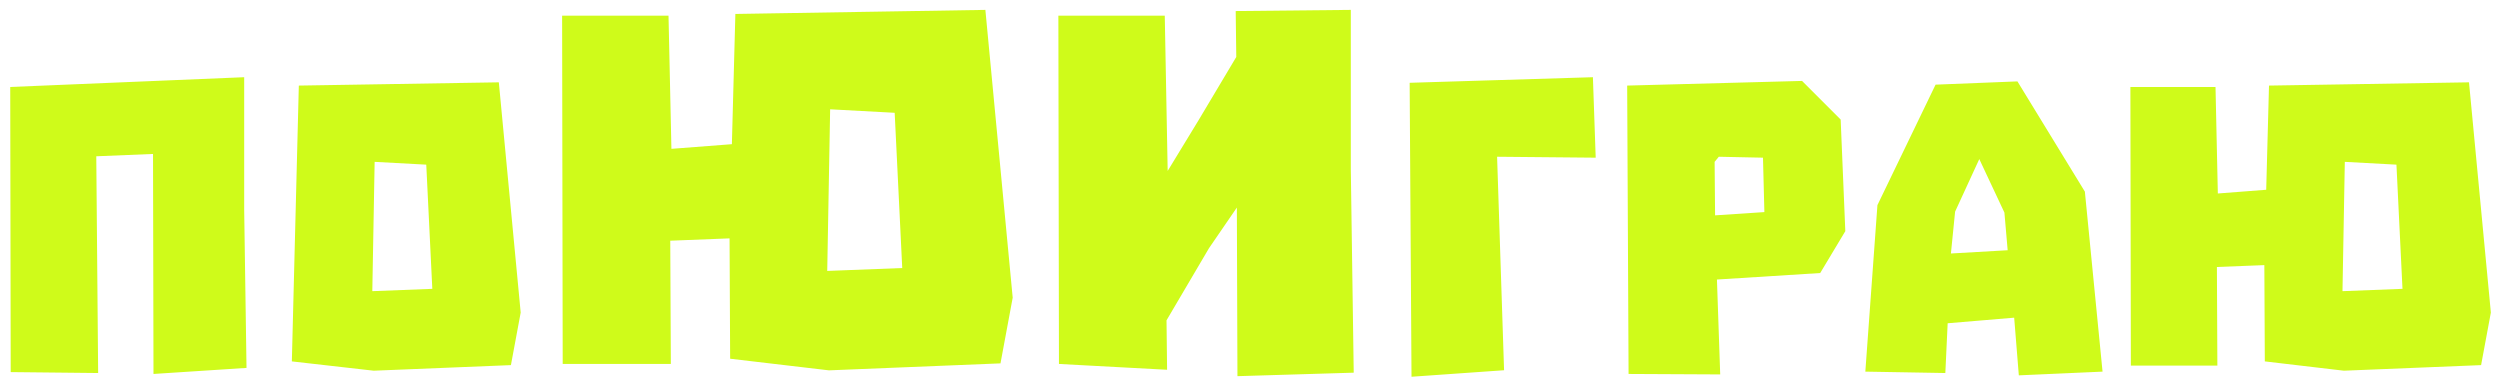 <?xml version="1.0" encoding="UTF-8"?> <svg xmlns="http://www.w3.org/2000/svg" width="215" height="33" viewBox="0 0 215 33" fill="none"><path d="M13.2 32.16L13.16 13.24L8.28 13.44L8.44 32.08L0.92 32L0.88 7.48L21 6.64V18.04L21.2 31.64L13.2 32.16ZM42.899 7.08L44.779 26.88L43.939 31.4L32.139 31.88L25.099 31.08L25.699 7.36L42.899 7.08ZM32.019 25.04L37.179 24.84L36.659 14.16L32.219 13.92L32.019 25.04ZM84.742 0.85L87.092 25.6L86.042 31.25L71.292 31.85L62.792 30.85L62.742 20.5L57.642 20.7L57.692 31.3H48.392L48.342 1.35H57.492L57.742 12.8L62.942 12.4L63.242 1.2L84.742 0.85ZM71.142 23.3L77.592 23.05L76.942 9.7L71.392 9.4L71.142 23.3ZM106.42 32.35L106.37 17.85L103.97 21.35L100.32 27.55L100.37 31.8L91.07 31.3L91.02 1.35H100.17L100.42 14.7L103.07 10.35L106.32 4.9L106.27 0.95L116.17 0.85V14.55L116.42 32.05L106.42 32.35ZM121.23 7.12L136.99 6.64L137.23 13.56L128.75 13.48L129.35 31.84L121.39 32.4L121.23 7.12ZM158.697 19.88L156.537 23.48L147.657 24.04L147.937 32.2L140.057 32.16L139.937 7.36L154.977 6.96L158.297 10.28L158.697 19.88ZM147.457 13.92L147.497 18.52L151.737 18.24L151.617 13.56L147.817 13.48L147.457 13.92ZM179.299 16.48L180.819 31.96L173.619 32.28L173.219 27.32L167.499 27.8L167.299 32.08L160.419 31.96L161.459 17.64L166.459 7.28L173.499 7L179.299 16.48ZM167.779 21.8L172.659 21.52L172.379 18.28L170.219 13.68L168.139 18.2L167.779 21.8ZM212.334 7.08L214.214 26.88L213.374 31.4L201.574 31.88L194.774 31.08L194.734 22.8L190.654 22.96L190.694 31.44H183.254L183.214 7.48H190.534L190.734 16.64L194.894 16.32L195.134 7.36L212.334 7.08ZM201.454 25.04L206.614 24.84L206.094 14.16L201.654 13.92L201.454 25.04Z" fill="#CFFB1A"></path></svg> 
